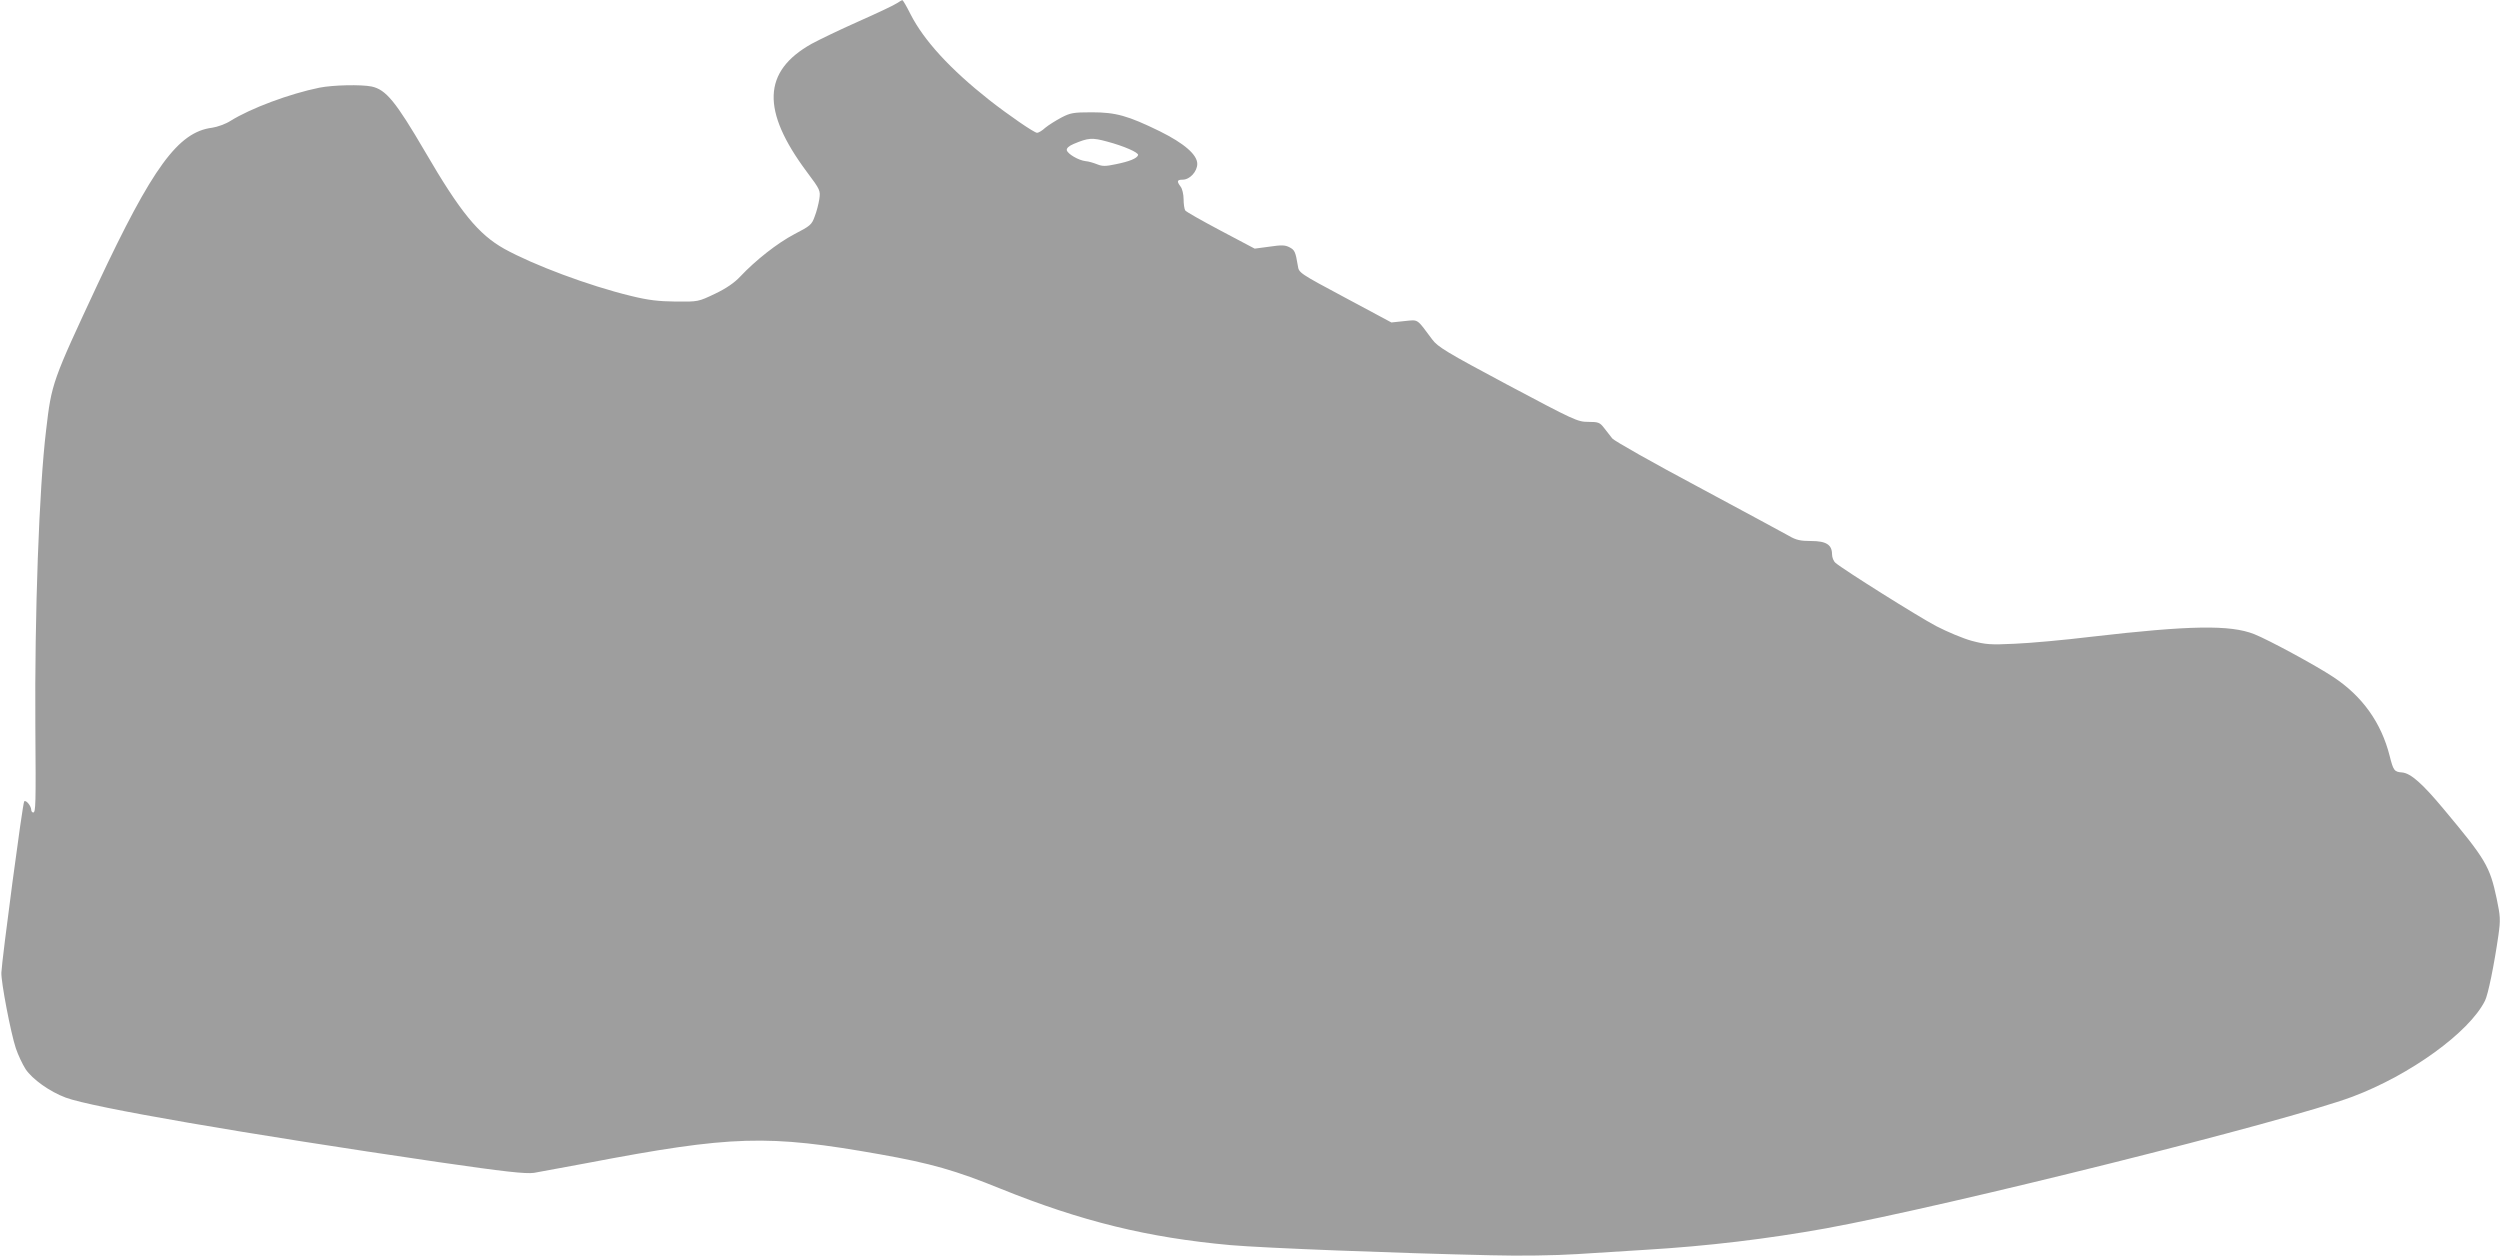 <?xml version="1.0" standalone="no"?>
<!DOCTYPE svg PUBLIC "-//W3C//DTD SVG 20010904//EN"
 "http://www.w3.org/TR/2001/REC-SVG-20010904/DTD/svg10.dtd">
<svg version="1.0" xmlns="http://www.w3.org/2000/svg"
 width="1280pt" height="643pt" viewBox="0 0 1280 643"
 preserveAspectRatio="xMidYMid meet">
<g transform="translate(0,643) scale(0.1,-0.1)"
fill="#9e9e9e" stroke="none">
<path d="M4593 6414 c-12 -9 -101 -51 -198 -94 -97 -43 -204 -95 -239 -114
-252 -141 -259 -342 -25 -656 69 -92 70 -96 64 -139 -4 -25 -14 -65 -24 -90
-15 -42 -23 -48 -104 -90 -87 -46 -197 -132 -278 -218 -28 -30 -71 -60 -128
-87 -86 -41 -86 -41 -201 -40 -89 1 -141 7 -230 29 -215 52 -498 158 -648 241
-132 74 -225 187 -406 498 -151 258 -200 317 -273 333 -54 11 -198 8 -268 -6
-152 -31 -351 -105 -455 -170 -25 -16 -67 -31 -94 -35 -174 -22 -305 -202
-586 -801 -232 -497 -236 -506 -264 -748 -36 -296 -59 -949 -55 -1517 3 -400
2 -440 -11 -440 -5 0 -10 6 -10 13 0 20 -27 53 -36 44 -8 -7 -114 -808 -117
-877 -2 -47 48 -309 74 -387 11 -33 34 -82 50 -107 35 -52 123 -115 206 -146
134 -50 911 -184 1908 -330 337 -49 447 -61 489 -55 23 4 145 27 271 50 745
142 925 147 1500 45 260 -46 389 -83 620 -177 411 -166 753 -250 1175 -288
172 -15 841 -41 1335 -52 149 -4 327 -1 440 6 105 7 262 16 350 22 320 19 625
56 925 110 627 115 2356 547 2695 674 295 111 597 329 678 491 16 31 47 183
69 336 11 79 10 96 -9 187 -35 166 -57 202 -271 458 -109 131 -169 184 -213
188 -40 3 -45 9 -64 85 -43 170 -140 306 -289 404 -87 58 -333 191 -404 219
-123 49 -331 45 -833 -13 -140 -17 -317 -33 -394 -36 -125 -6 -148 -4 -220 15
-44 12 -125 46 -181 75 -95 50 -478 291 -516 324 -10 8 -18 28 -18 44 0 49
-30 68 -107 68 -55 0 -77 5 -113 26 -25 14 -234 127 -465 251 -231 123 -429
235 -440 248 -11 14 -30 38 -43 55 -21 27 -29 30 -80 30 -55 0 -71 8 -412 189
-315 168 -359 195 -387 233 -82 110 -69 101 -143 94 l-66 -7 -237 127 c-234
125 -237 127 -242 163 -12 72 -16 81 -43 95 -23 12 -41 12 -103 3 l-75 -10
-174 92 c-96 51 -178 97 -182 104 -4 7 -8 32 -8 57 0 25 -7 54 -15 64 -21 28
-19 36 10 36 37 0 75 42 75 81 0 47 -67 105 -192 167 -164 80 -225 97 -348 97
-95 0 -110 -3 -156 -27 -28 -15 -65 -38 -82 -52 -16 -15 -35 -26 -42 -26 -15
0 -148 92 -245 168 -200 158 -334 304 -403 439 -20 40 -39 73 -42 72 -3 0 -15
-7 -27 -15z m1076 -709 c83 -22 162 -56 158 -69 -5 -17 -45 -33 -115 -47 -52
-11 -68 -11 -95 0 -18 7 -44 15 -59 16 -36 4 -92 37 -96 56 -2 10 11 22 35 32
76 32 95 33 172 12z"/>
</g>
</svg>
